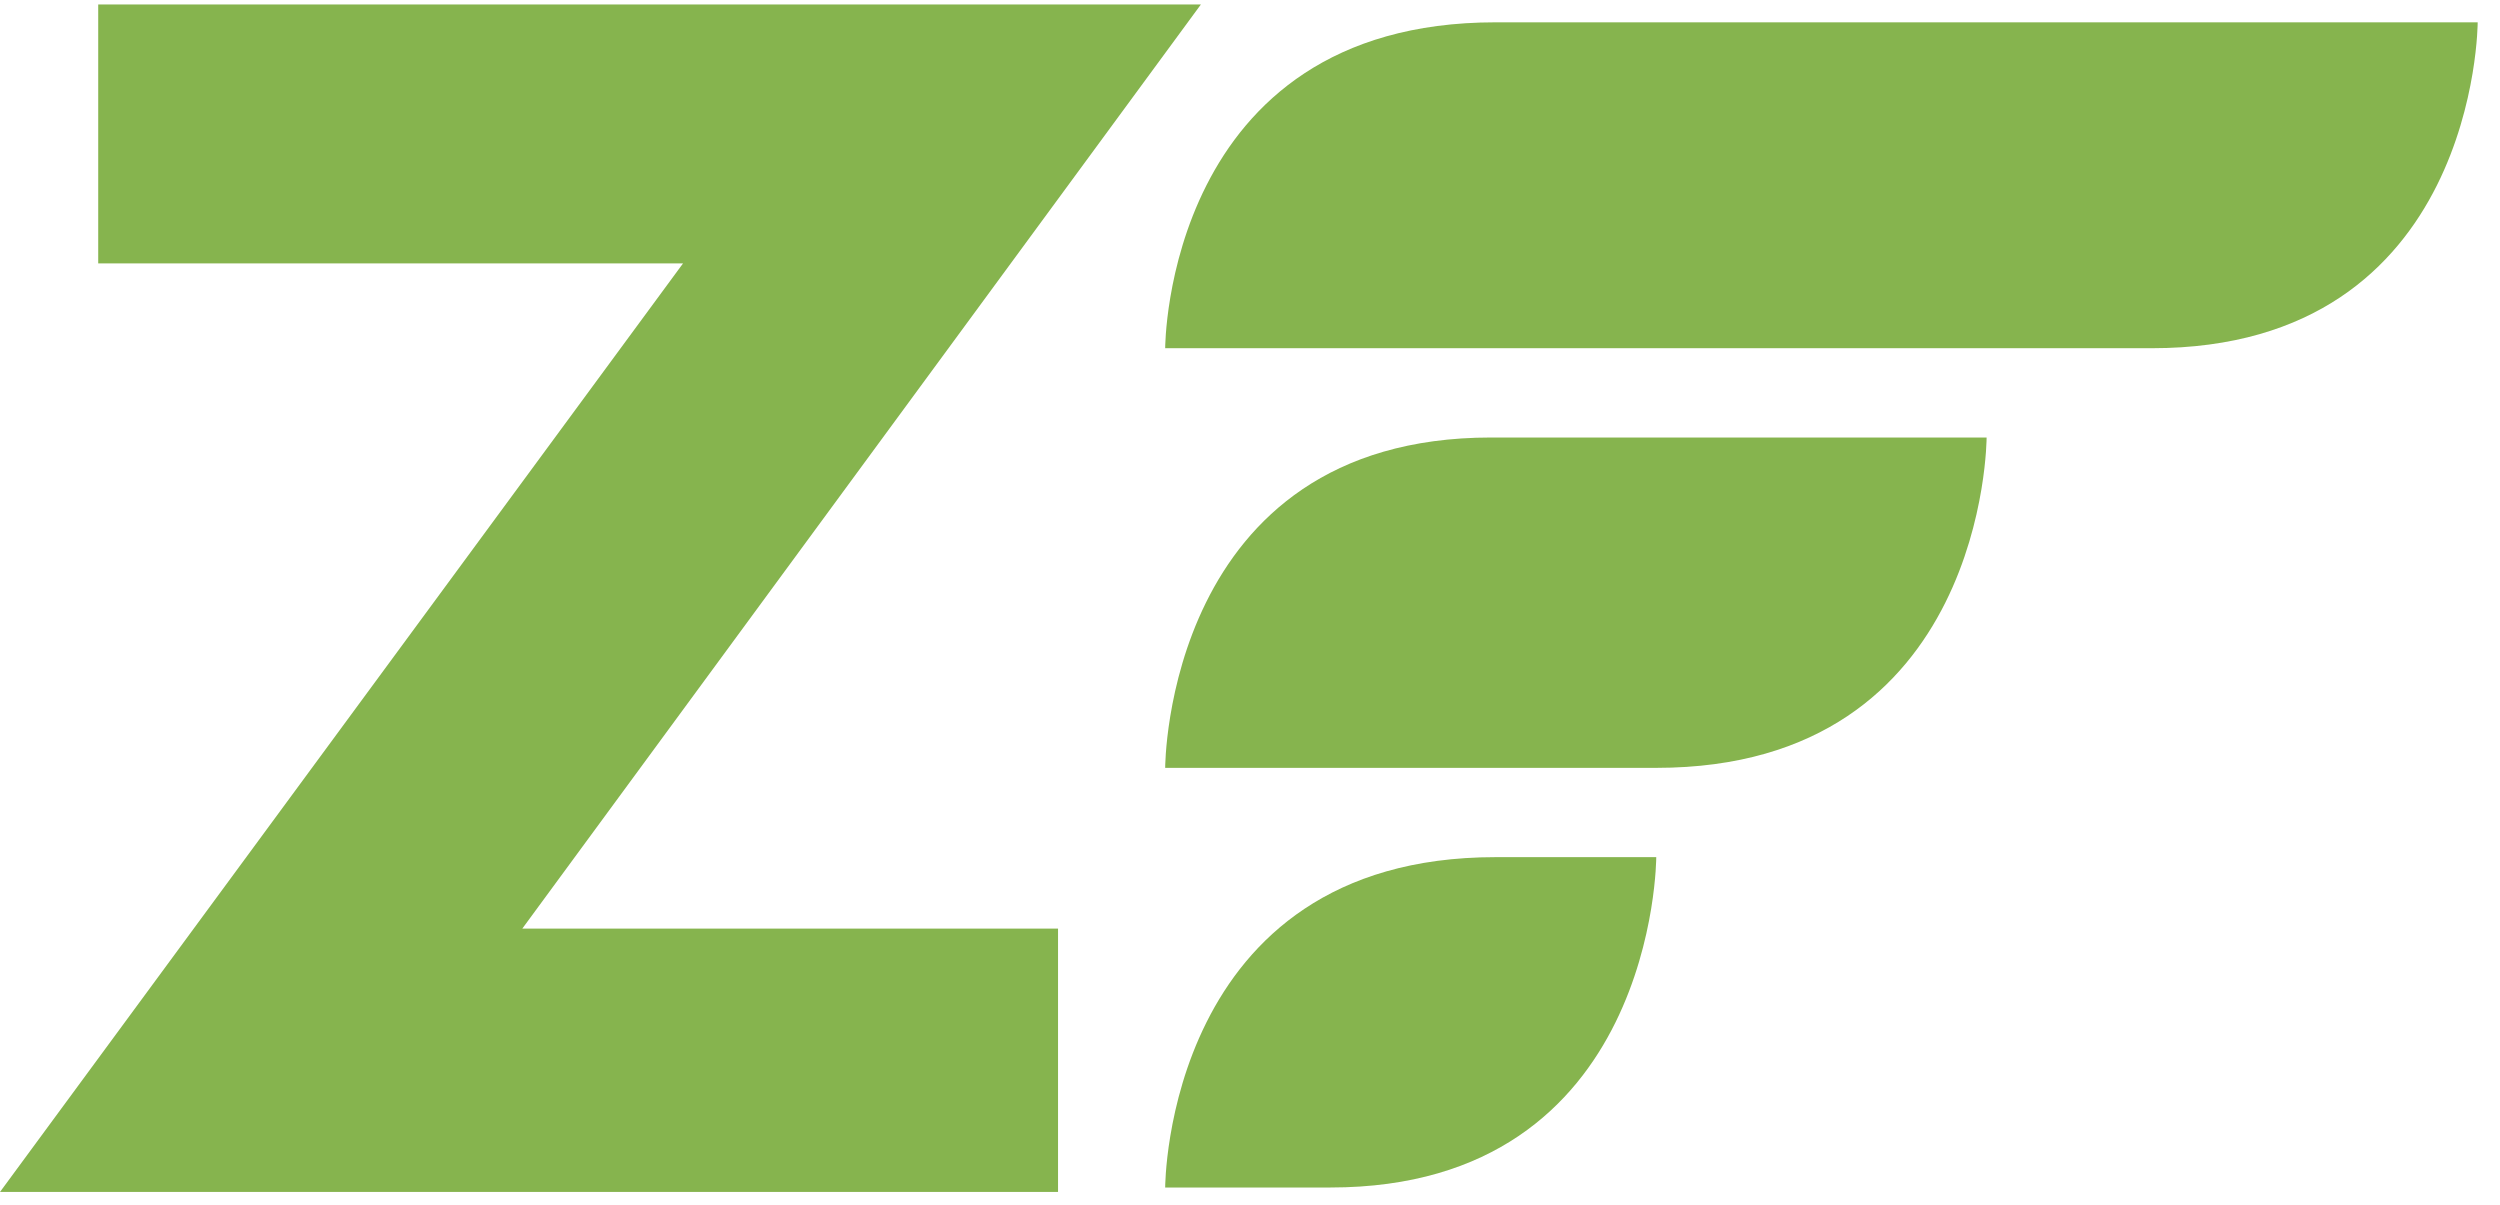 <svg version="1.2" xmlns="http://www.w3.org/2000/svg" viewBox="0 0 56 27" width="56" height="27">
	<title>Layer</title>
	<style>
		.s0 { fill: #86b44e } 
	</style>
	<path id="Layer" class="s0" d="m26.1 7.8c0 0 0-7.3 7.4-7.3h22c0 0 0 7.3-7.3 7.3zm0 9.4c0 0 0-7.4 7.3-7.4h11.1c0 0 0 7.4-7.4 7.4zm0 9.4c0 0 0-7.4 7.4-7.4h3.6c0 0 0 7.4-7.3 7.4z"/>
	<path id="Layer" class="s0" d="m23.7 20.8v5.9h-23.7l15.3-20.8h-13.1v-5.8h24.7l-15.2 20.7z"/>
</svg>